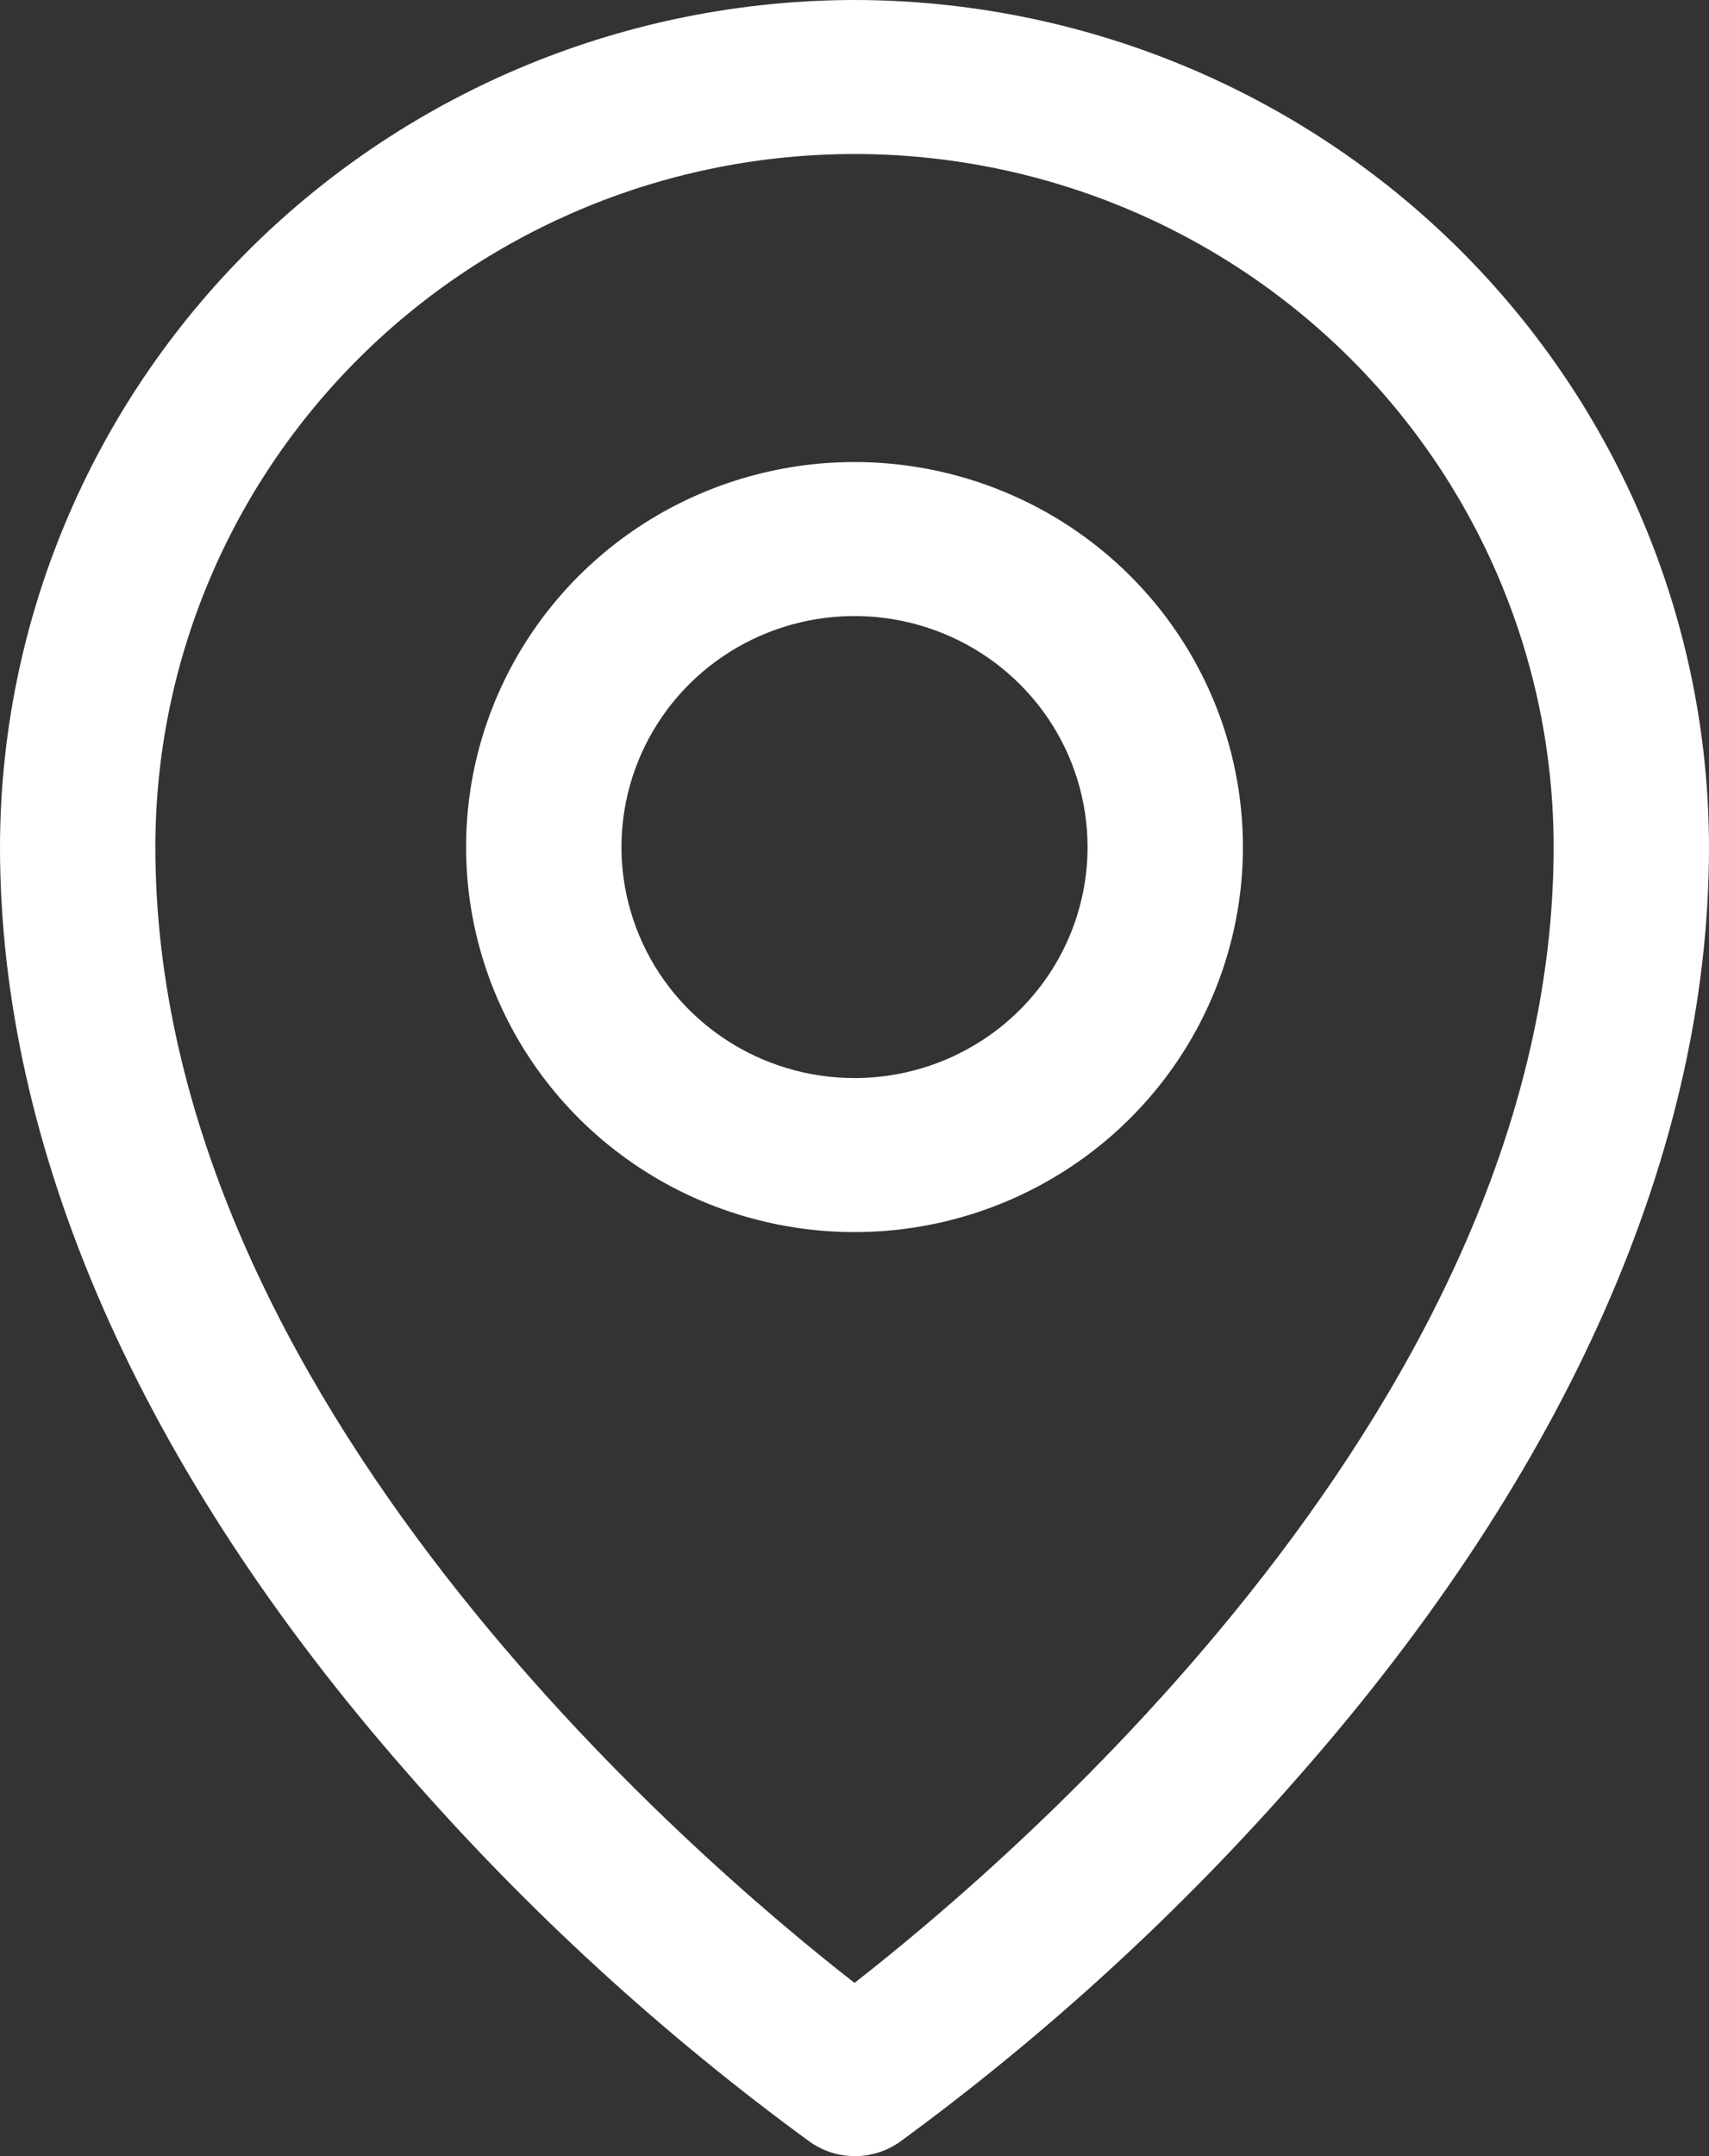 <svg width="46" height="58" viewBox="0 0 46 58" fill="none" xmlns="http://www.w3.org/2000/svg">
<rect x="0" y="0" width="46" height="58" fill="#333333" stroke="none"/>
<path d="M23 12.429C20.932 12.429 18.911 13.036 17.192 14.174C15.473 15.312 14.133 16.93 13.341 18.822C12.55 20.715 12.343 22.797 12.746 24.806C13.15 26.816 14.145 28.661 15.607 30.11C17.07 31.558 18.932 32.544 20.96 32.944C22.988 33.344 25.09 33.139 27.001 32.355C28.911 31.571 30.544 30.243 31.693 28.54C32.841 26.837 33.455 24.834 33.455 22.786C33.455 20.039 32.353 17.405 30.392 15.462C28.432 13.52 25.773 12.429 23 12.429ZM23 29C21.759 29 20.547 28.636 19.515 27.953C18.483 27.27 17.68 26.3 17.205 25.164C16.73 24.029 16.606 22.779 16.848 21.574C17.09 20.368 17.687 19.261 18.564 18.392C19.442 17.523 20.559 16.931 21.776 16.691C22.993 16.451 24.254 16.574 25.401 17.045C26.547 17.515 27.526 18.311 28.216 19.333C28.905 20.355 29.273 21.557 29.273 22.786C29.273 24.434 28.612 26.015 27.436 27.18C26.259 28.346 24.664 29 23 29ZM23 0C16.902 0.007 11.056 2.41 6.744 6.681C2.432 10.953 0.007 16.745 0 22.786C0 30.916 3.792 39.534 10.977 47.708C14.206 51.402 17.839 54.728 21.811 57.625C22.162 57.869 22.581 58 23.011 58C23.44 58 23.858 57.869 24.21 57.625C28.174 54.727 31.801 51.401 35.023 47.708C42.197 39.534 46 30.916 46 22.786C45.993 16.745 43.568 10.953 39.256 6.681C34.944 2.41 29.098 0.007 23 0ZM23 53.34C18.68 49.974 4.182 37.61 4.182 22.786C4.182 17.841 6.164 13.1 9.694 9.603C13.223 6.107 18.009 4.143 23 4.143C27.991 4.143 32.777 6.107 36.306 9.603C39.836 13.1 41.818 17.841 41.818 22.786C41.818 37.605 27.32 49.974 23 53.34Z" fill="white"/>
</svg>
